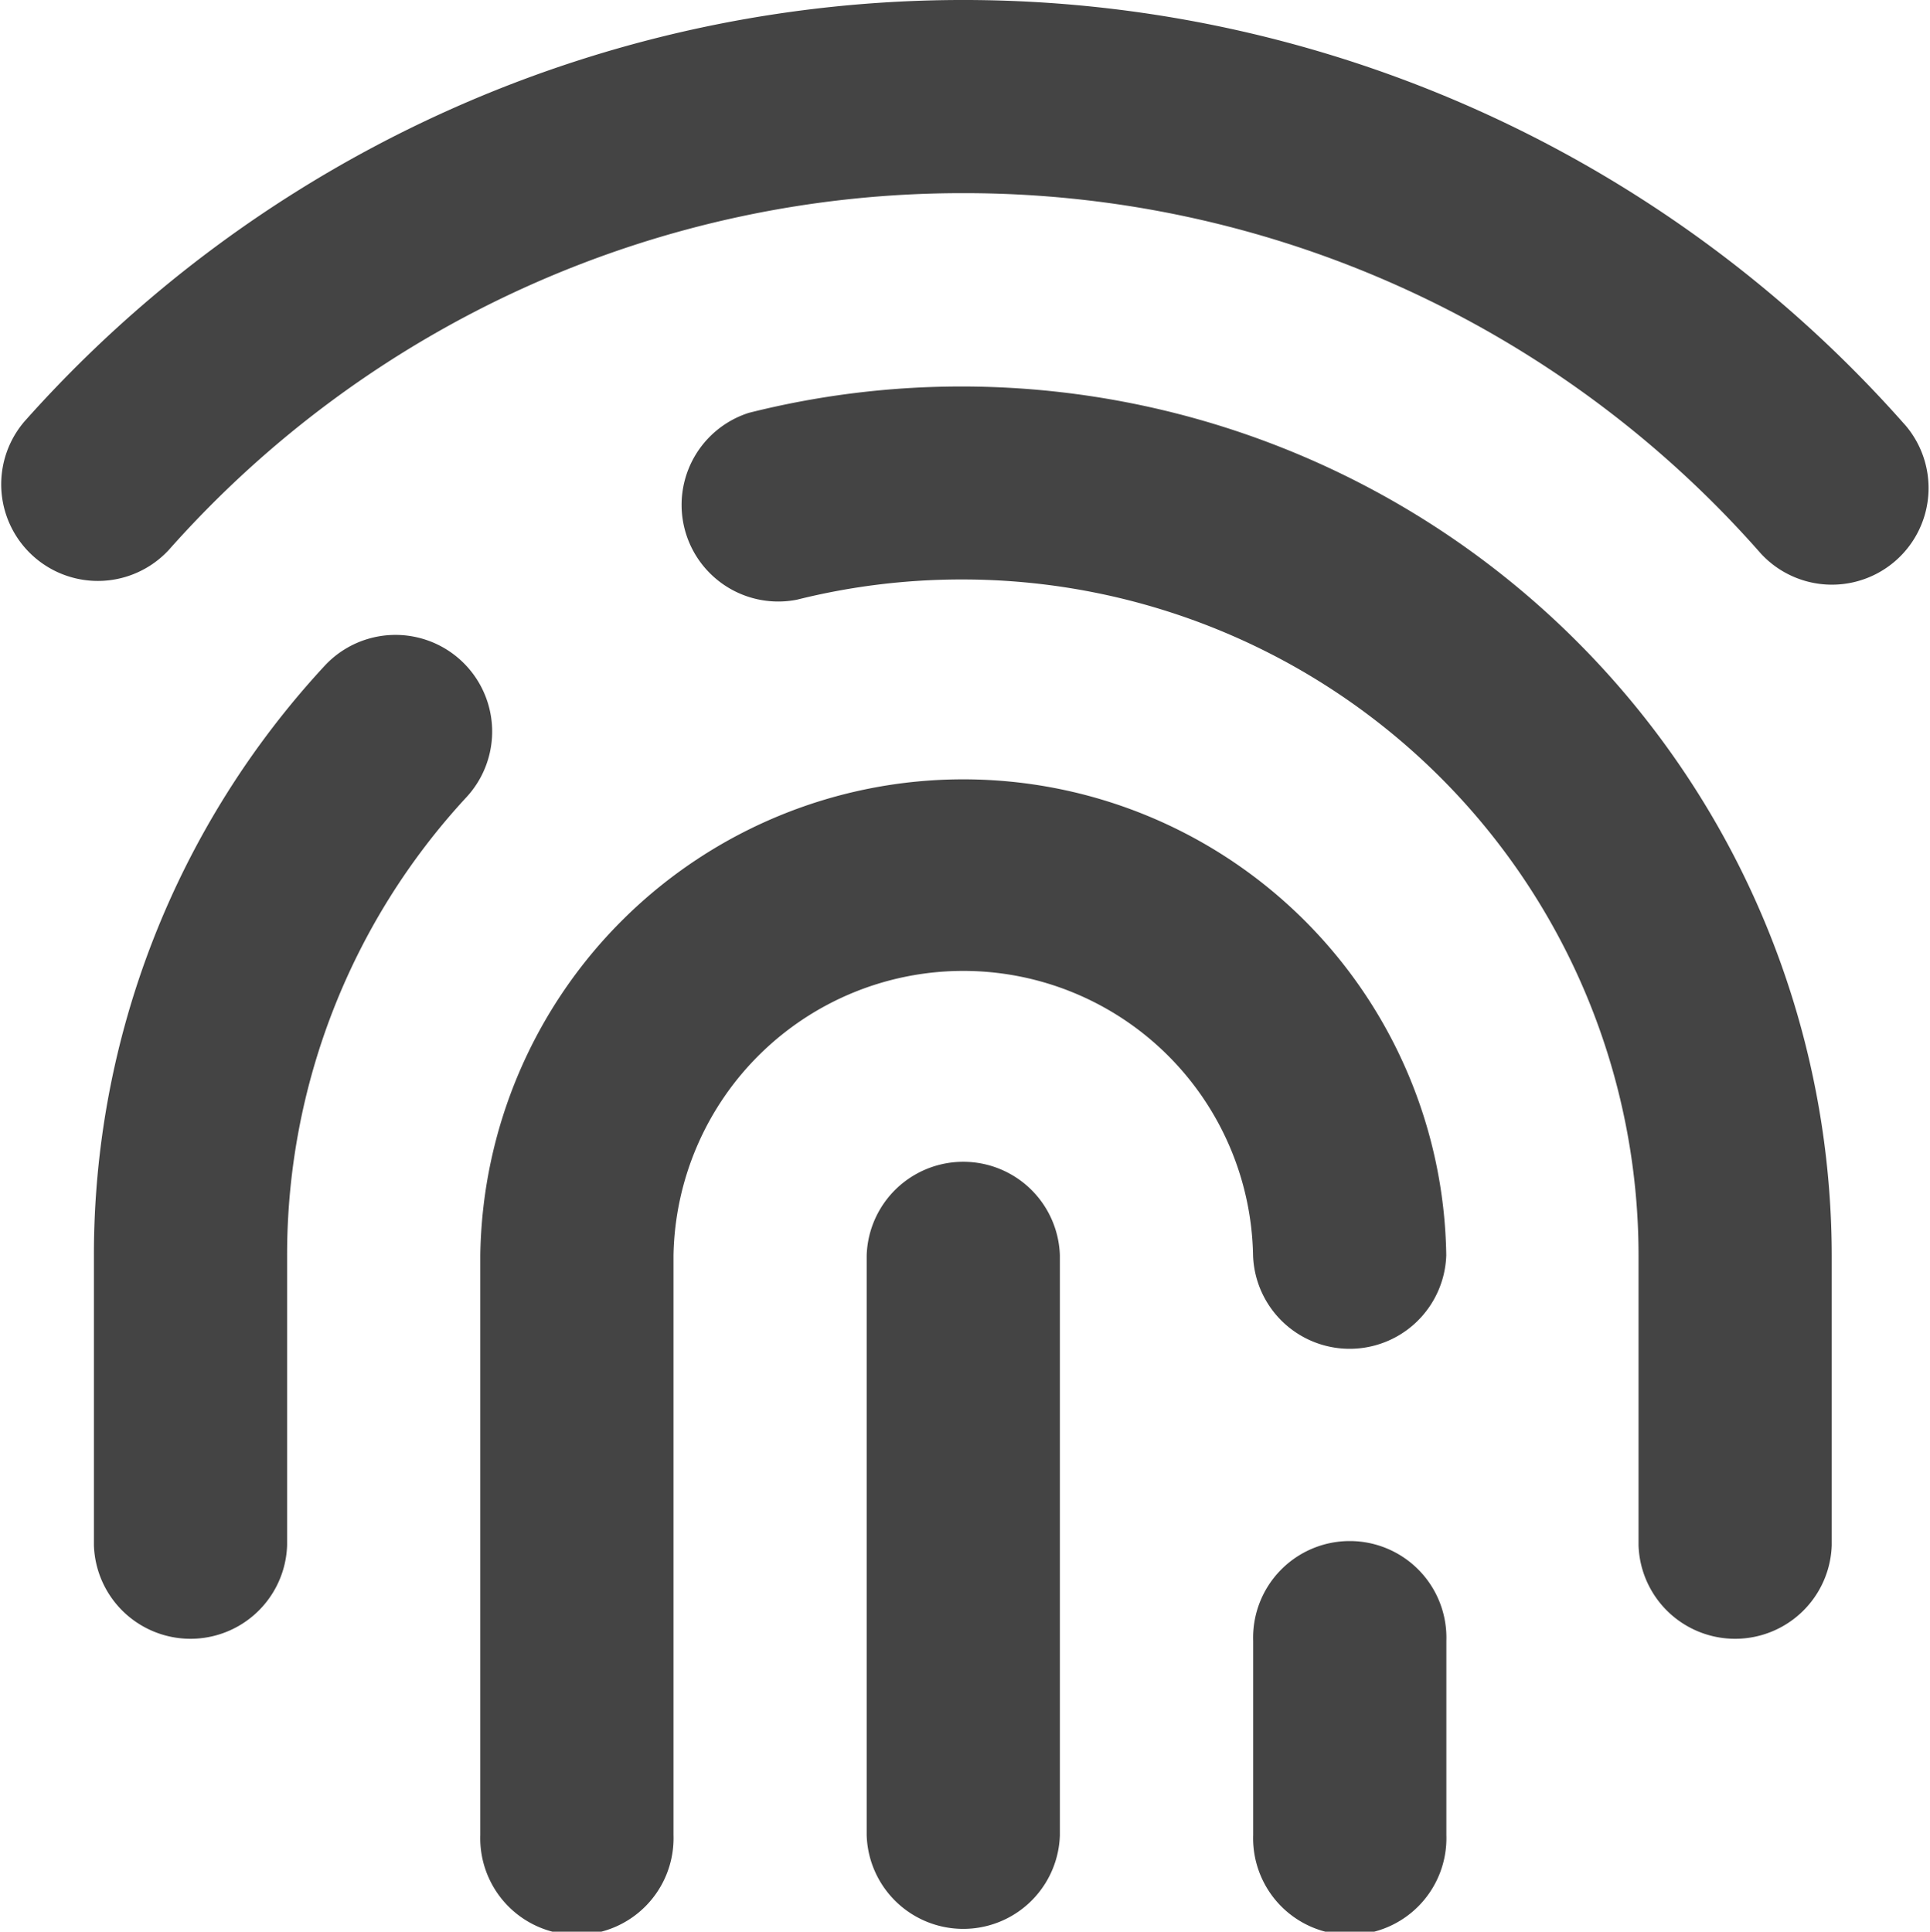 <svg xmlns="http://www.w3.org/2000/svg" width="19.071" height="19.091" viewBox="0 0 19.071 19.091">
  <path id="unlock-methods-fingerprint" d="M12.564,16.406a.955.955,0,0,1,1.909,0v5.733a.955.955,0,0,1-1.909,0Zm.955-6.679a6.7,6.7,0,0,0-1.645.2A.955.955,0,0,1,11.4,8.08a8.6,8.6,0,0,1,10.7,8.333v2.859a.955.955,0,0,1-1.909,0V16.413A6.682,6.682,0,0,0,13.519,9.727Zm0-3.818A10.471,10.471,0,0,0,5.668,9.435.955.955,0,0,1,4.241,8.166a12.412,12.412,0,0,1,18.592.043A.955.955,0,0,1,21.4,9.471,10.472,10.472,0,0,0,13.519,5.909Zm2.864,16.227v-1.92a.955.955,0,1,1,1.909,0v1.92a.955.955,0,1,1-1.909,0ZM6.837,16.412v2.86a.955.955,0,0,1-1.909,0v-2.86a8.568,8.568,0,0,1,2.28-5.832.955.955,0,0,1,1.4,1.3A6.659,6.659,0,0,0,6.837,16.412Zm3.818-.006v5.73a.955.955,0,1,1-1.909,0v-5.73a4.773,4.773,0,0,1,9.545,0,.955.955,0,0,1-1.909,0,2.864,2.864,0,0,0-5.727,0Z" transform="translate(-4 -4)" fill="#444" fill-rule="evenodd"/>
</svg>
